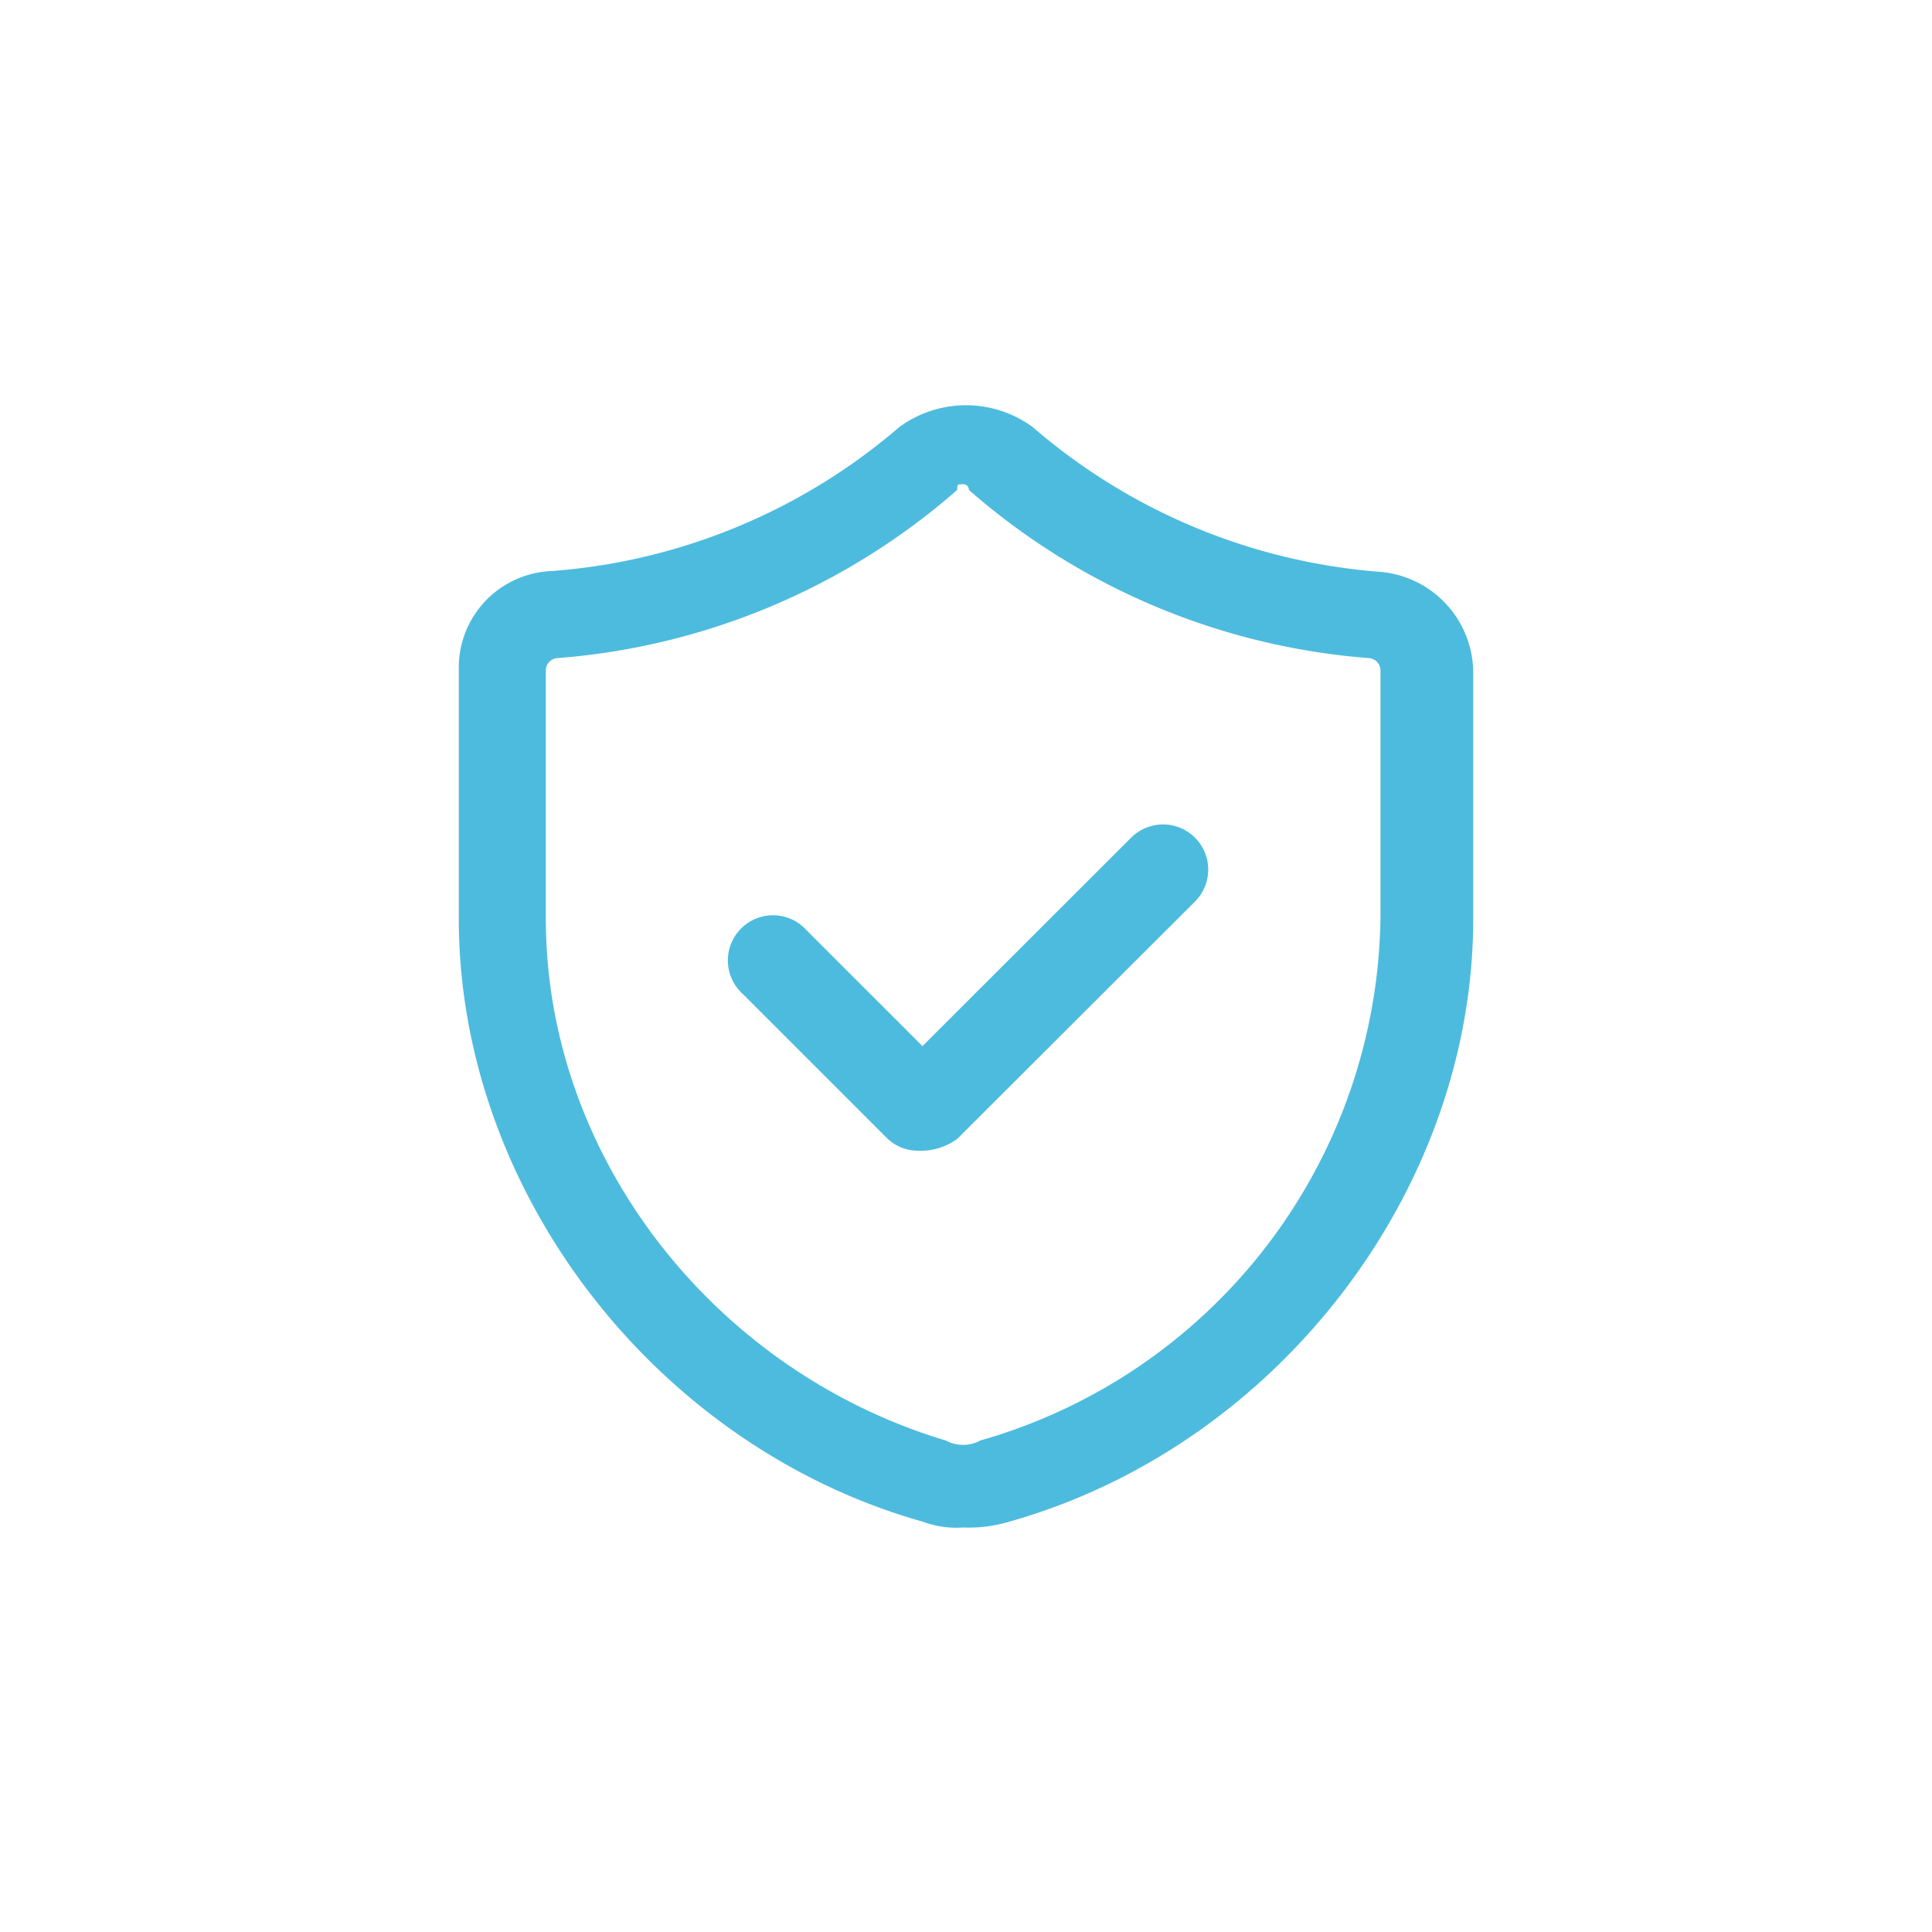 <?xml version="1.0" encoding="UTF-8"?> <svg xmlns="http://www.w3.org/2000/svg" id="Calque_1" data-name="Calque 1" viewBox="0 0 95 95"><defs><style>.cls-1{fill:#4dbbde;}</style></defs><path class="cls-1" d="M45.08,56.58A2.18,2.18,0,0,1,43.65,56l-7.12-7.12a2.22,2.22,0,1,1,3.13-3.14l5.7,5.7L55.62,41.19a2.22,2.22,0,0,1,3.14,3.14L47.07,56A3.05,3.05,0,0,1,45.08,56.58Z"></path><path class="cls-1" d="M47.36,75.11a4.8,4.8,0,0,1-2-.29c-13.11-3.7-22.8-16.24-22.8-29.64V32.93a4.75,4.75,0,0,1,4.56-4.85A29.58,29.58,0,0,0,44.22,21a5.55,5.55,0,0,1,6.56,0,29.58,29.58,0,0,0,17.1,7.12,5,5,0,0,1,4.56,4.85V45.18c0,13.4-9.69,25.94-22.8,29.64A7,7,0,0,1,47.36,75.11Zm0-51.3c-.29,0-.29,0-.29.28a33.77,33.77,0,0,1-19.66,8.27.61.61,0,0,0-.57.57V45.18c0,11.69,8.26,22.23,19.66,25.65a1.79,1.79,0,0,0,1.71,0A27.1,27.1,0,0,0,67.88,45.18V32.93a.61.61,0,0,0-.57-.57h0a33.8,33.8,0,0,1-19.67-8.27A.27.27,0,0,0,47.36,23.81Z"></path></svg> 
